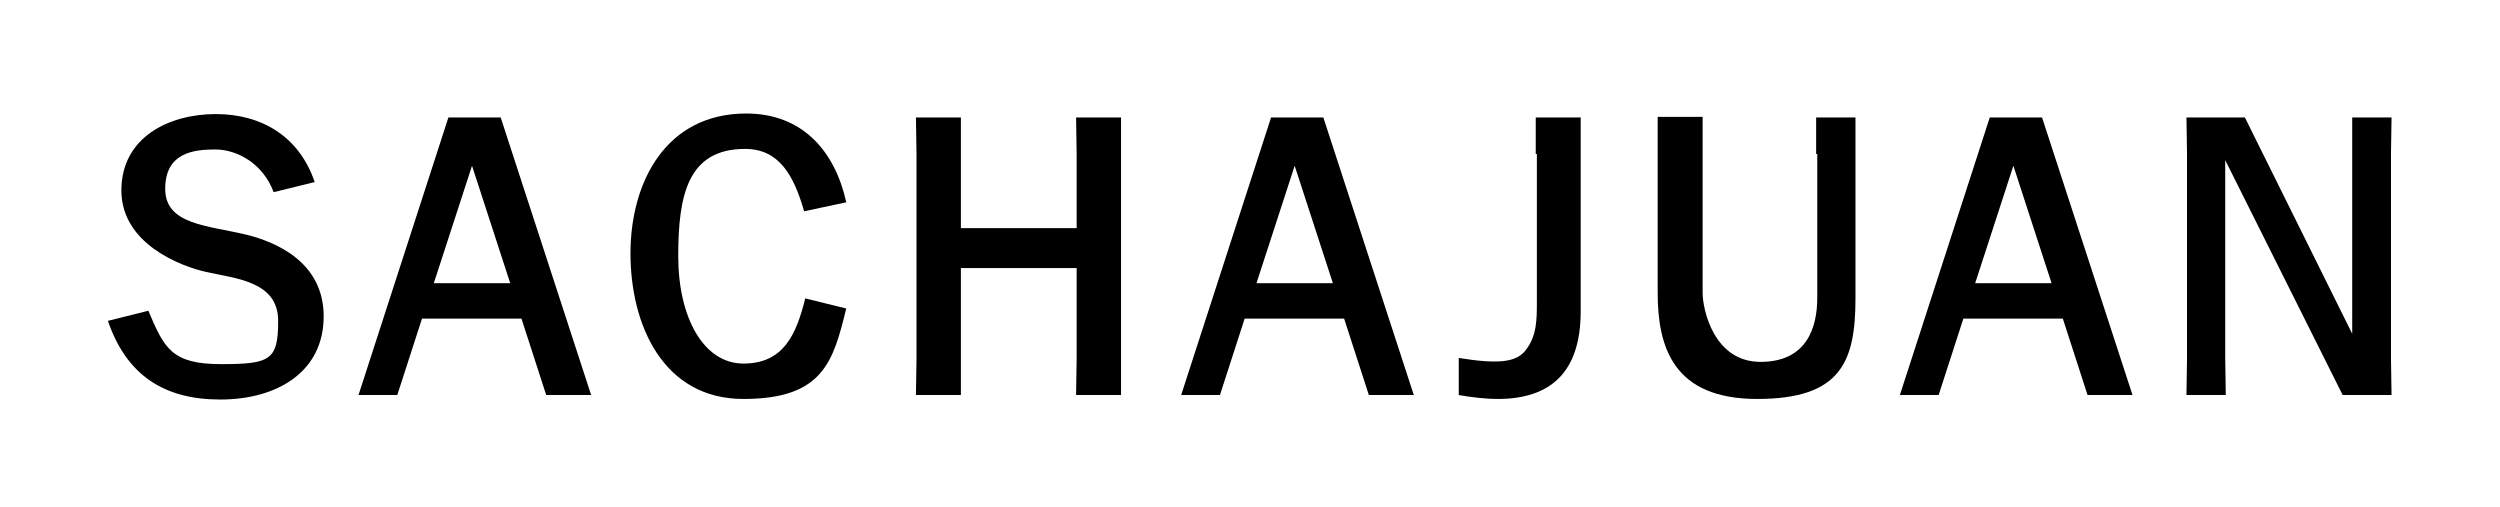 <?xml version="1.0" encoding="UTF-8"?>
<svg id="Lager_1" data-name="Lager 1" xmlns="http://www.w3.org/2000/svg" version="1.1" viewBox="0 0 444.9 90.2">
  <defs>
    <style>
      .cls-1 {
        fill: #000;
        stroke-width: 0px;
      }
    </style>
  </defs>
  <path class="cls-1" d="M44,41.8c-7.1-1.7-14.6-1.8-14.6-8.2s5-7,8.9-7,8.5,2.5,10.4,7.6l7.3-1.8c-2.7-8-9.3-12.1-17.6-12.1s-16.8,4.1-16.8,13.6,10.6,13.5,15.1,14.5c5.4,1.2,12.8,1.7,12.8,8.7s-1.4,7.7-10.2,7.7-10.1-2.9-12.9-9.5l-7.2,1.8c3.3,9.6,9.9,14,20,14s18.4-4.9,18.4-14.8-8.9-13.3-13.6-14.5Z"/>
  <polygon class="cls-1" points="425.5 63.8 425.5 27.4 425.5 27.4 425.6 20.9 418.6 20.9 418.6 27.4 418.6 27.4 418.6 59.4 399.5 20.9 389.1 20.9 389.2 27.4 389.2 27.4 389.2 63.9 389.1 70.3 396.1 70.3 396 63.8 396 63.8 396 28.5 416.9 70.3 425.6 70.3 425.5 63.8 425.5 63.8"/>
  <path class="cls-1" d="M354.1,20.9l-16,49.4h6.9l4.4-13.6h17.7l4.4,13.6h8l-16.1-49.4h-9.4ZM351.5,50.4l6.8-20.9,6.8,20.9h-13.6Z"/>
  <path class="cls-1" d="M226.2,20.9l-16,49.4h6.9l4.4-13.6h17.7l4.4,13.6h8l-16.1-49.4h-9.4ZM223.6,50.4l6.8-20.9,6.8,20.9h-13.6Z"/>
  <path class="cls-1" d="M132.6,26.5c6.1,0,8.7,4.8,10.5,11.1l7.5-1.6c-2-9.1-7.8-15.8-17.8-15.8-14.3,0-20.6,12.2-20.6,24.9s5.8,25.9,20.1,25.9,16-6.8,18.3-16.1l-7.3-1.8c-1.6,6.5-3.9,11.6-11,11.6s-11.6-8.2-11.6-19.1,1.7-19.1,11.9-19.1Z"/>
  <path class="cls-1" d="M79.8,20.9l-16,49.4h6.9l4.4-13.6h17.7l4.4,13.6h8l-16.1-49.4h-9.4ZM77.2,50.4l6.8-20.9,6.8,20.9h-13.6Z"/>
  <path class="cls-1" d="M323.4,27.4v25.6c0,5.2-1.8,11.4-10.1,11.4s-10.3-9.3-10.3-12.3v-31.3c0,0-8,0-8,0v6.5c0,0,0,24.8,0,24.8,0,9.7,2.8,18.9,17.7,18.9s17.5-6.6,17.5-17.9V20.9c0,0-7,0-7,0v6.5Z"/>
  <path class="cls-1" d="M273.5,27.4v26.4c0,3,0,5.9-1.9,8.4-1.6,2.2-4.6,2.7-12,1.5v6.6c2.2.4,4.9.7,6.9.7,9.4,0,14.8-4.7,14.8-15.6V20.9c0,0-8,0-8,0v6.5Z"/>
  <polygon class="cls-1" points="199.5 20.9 191.5 20.9 191.6 27.4 191.6 40.6 171 40.6 171 27.4 171 20.9 163 20.9 163.1 27.4 163.1 63.8 163 70.3 171 70.3 171 63.8 171 47.7 191.6 47.7 191.6 63.8 191.5 70.3 199.5 70.3 199.5 63.8 199.5 27.4 199.5 20.9"/>
</svg>